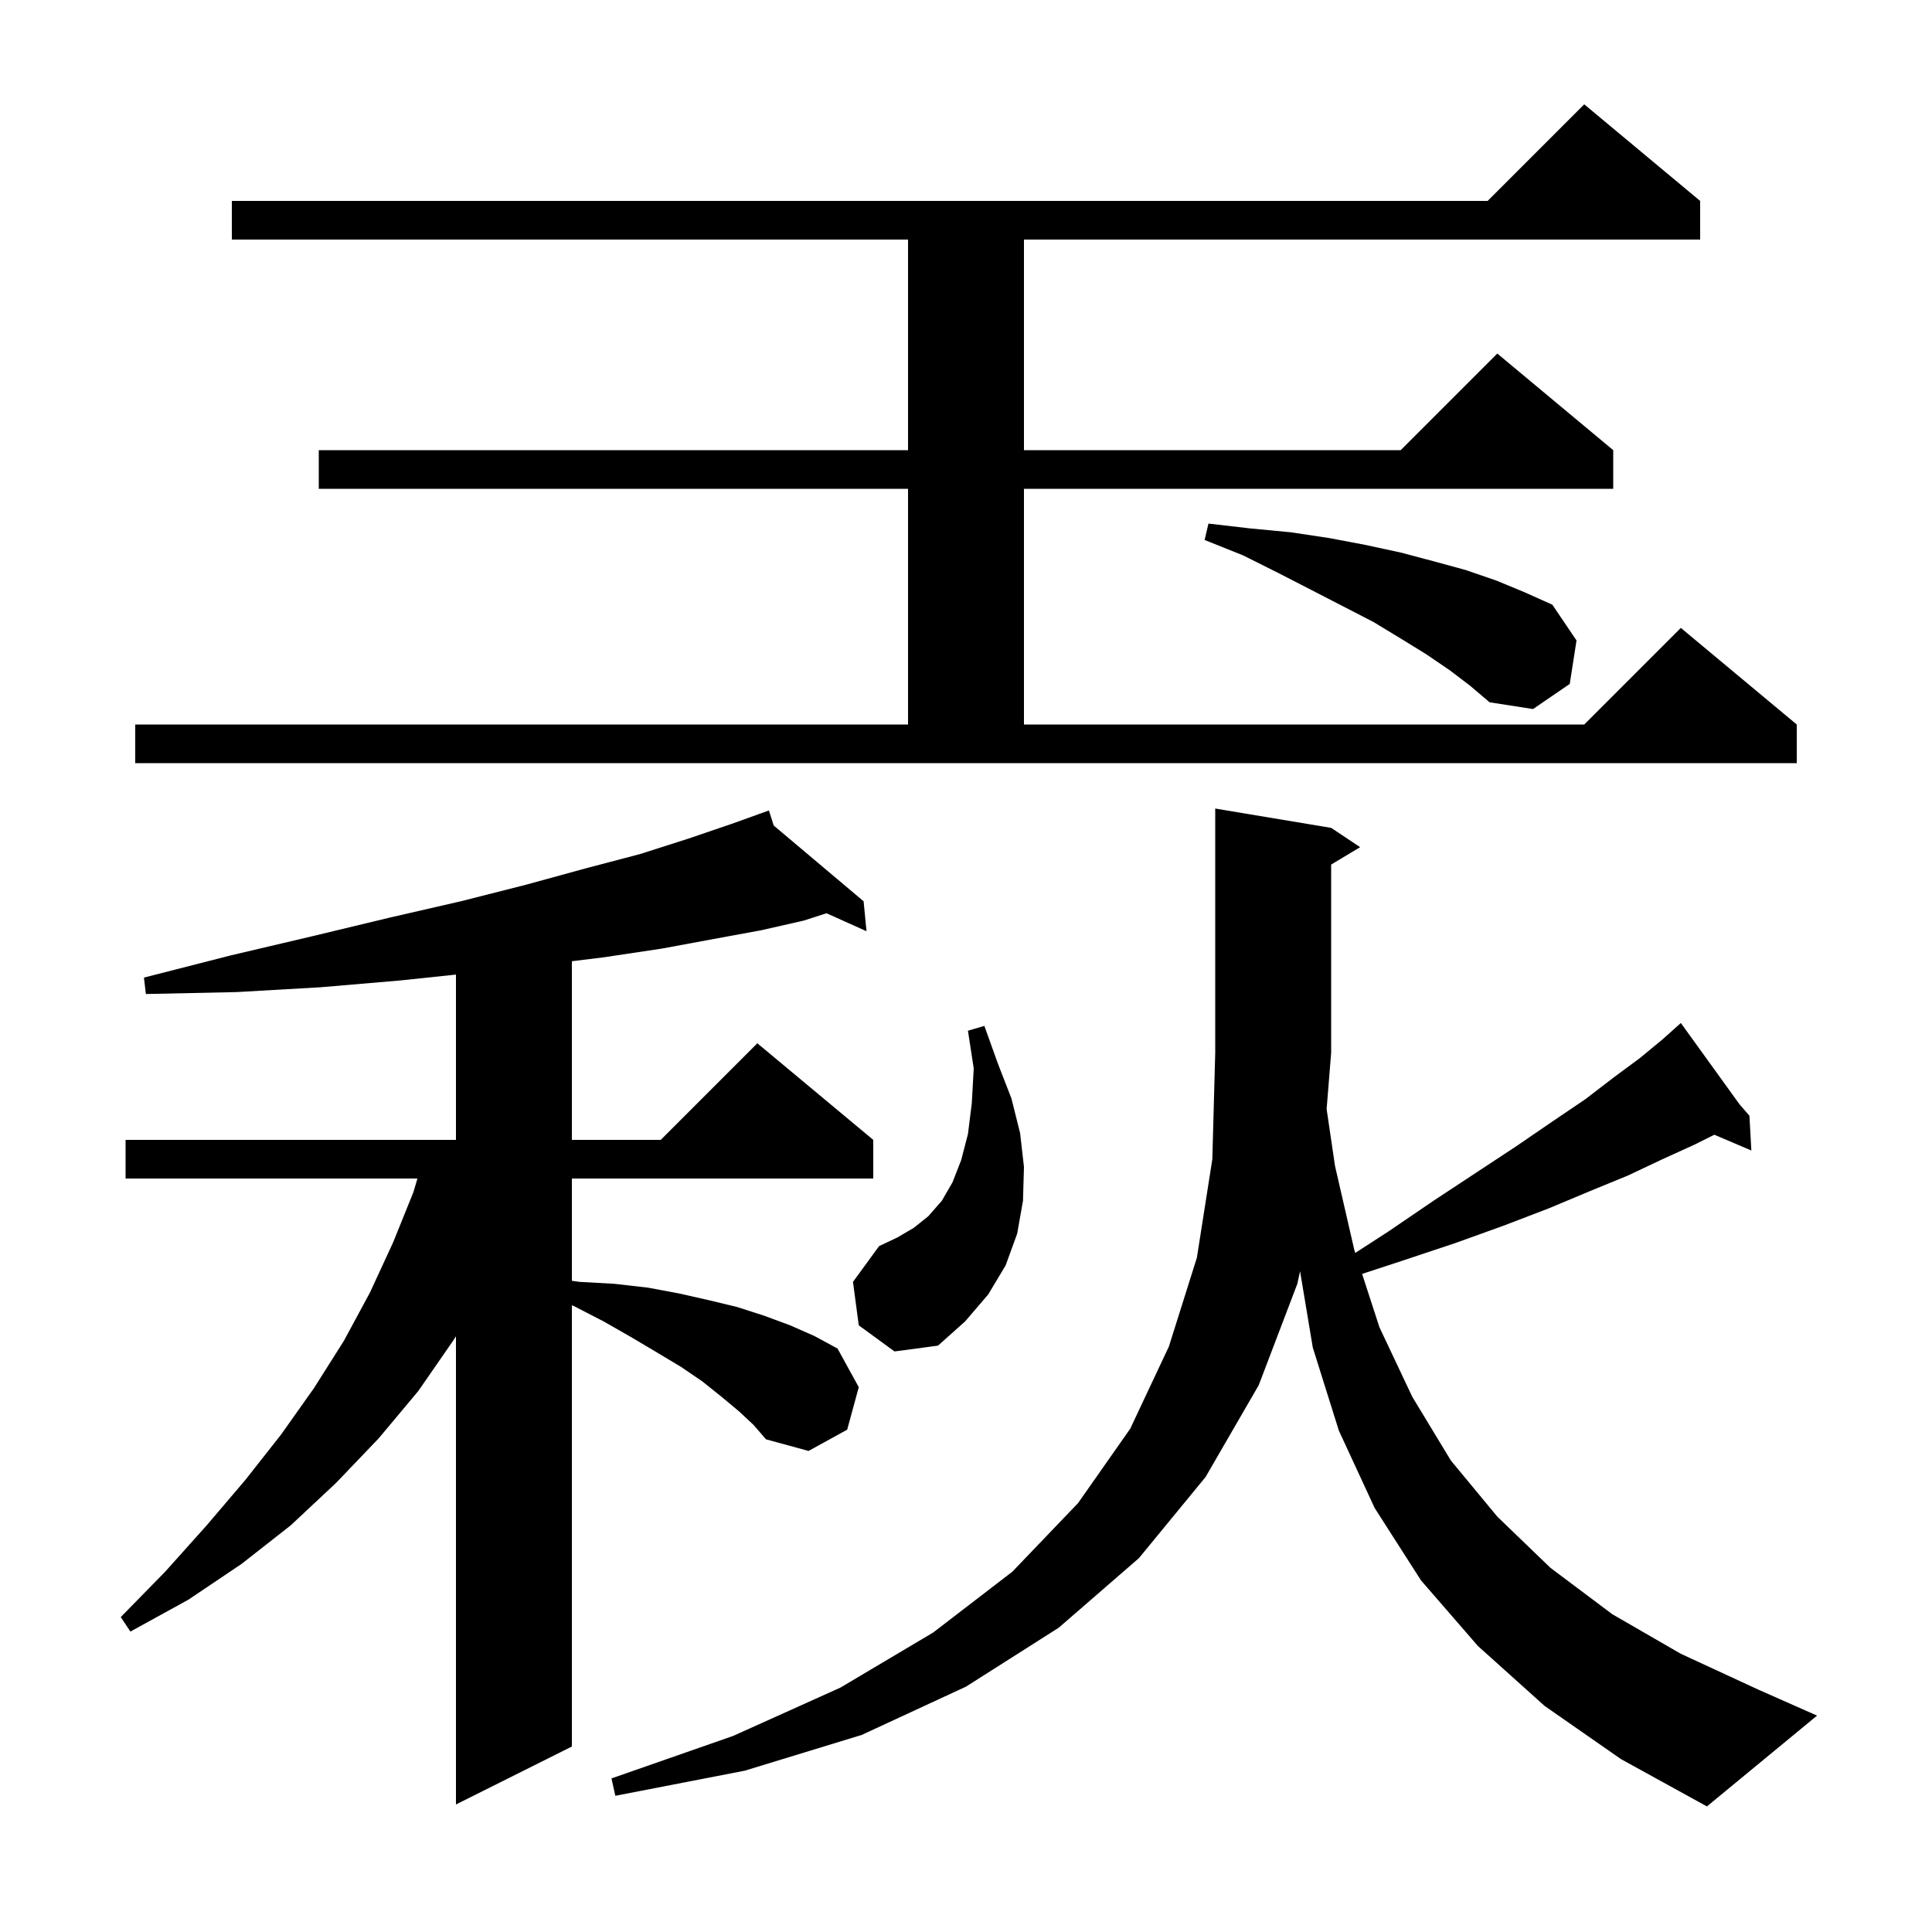 <svg xmlns="http://www.w3.org/2000/svg" xmlns:xlink="http://www.w3.org/1999/xlink" version="1.1" baseProfile="full" viewBox="0 0 200 200" width="200" height="200"><g fill="currentColor"><path d="M 159.9 176.6 L 153.0 170.4 L 147.1 163.6 L 142.3 156.1 L 138.6 148.1 L 135.9 139.5 L 134.583 131.598 L 134.3 132.9 L 130.3 143.4 L 124.8 152.9 L 117.9 161.3 L 109.6 168.5 L 100.0 174.6 L 89.2 179.6 L 77.1 183.3 L 63.7 185.9 L 63.3 184.1 L 75.9 179.7 L 87.0 174.7 L 96.6 169.0 L 104.8 162.7 L 111.6 155.6 L 117.0 147.9 L 121.0 139.4 L 123.9 130.2 L 125.5 120.0 L 125.8 109.0 L 125.8 83.7 L 137.8 85.7 L 140.8 87.7 L 137.8 89.5 L 137.8 109.0 L 137.332 114.808 L 138.2 120.7 L 140.2 129.4 L 140.298 129.701 L 143.7 127.5 L 148.4 124.3 L 152.8 121.4 L 156.9 118.7 L 160.7 116.1 L 164.1 113.8 L 167.1 111.5 L 169.8 109.5 L 172.1 107.6 L 173.304 106.523 L 173.2 106.4 L 173.305 106.521 L 174.0 105.9 L 180.08 114.325 L 181.1 115.5 L 181.3 119.1 L 177.466 117.467 L 175.4 118.5 L 172.1 120.0 L 168.5 121.7 L 164.6 123.3 L 160.3 125.1 L 155.6 126.9 L 150.6 128.7 L 145.2 130.5 L 141.004 131.874 L 142.8 137.4 L 146.2 144.6 L 150.2 151.2 L 155.0 157.0 L 160.5 162.3 L 166.9 167.1 L 174.0 171.2 L 182.0 174.9 L 188.1 177.6 L 176.7 187.0 L 167.8 182.1 Z M 76.5 146.1 L 74.7 144.6 L 72.7 143.0 L 70.5 141.5 L 68.0 140.0 L 65.3 138.4 L 62.5 136.8 L 59.4 135.2 L 59.2 135.124 L 59.2 180.8 L 47.2 186.8 L 47.2 138.332 L 46.9 138.8 L 43.3 144.0 L 39.2 148.9 L 34.8 153.5 L 30.1 157.9 L 25.0 161.9 L 19.5 165.6 L 13.5 168.9 L 12.5 167.4 L 17.1 162.7 L 21.4 157.9 L 25.4 153.2 L 29.1 148.5 L 32.5 143.7 L 35.6 138.8 L 38.3 133.8 L 40.7 128.6 L 42.8 123.4 L 43.212 122.0 L 13.0 122.0 L 13.0 118.0 L 47.2 118.0 L 47.2 100.889 L 41.4 101.5 L 33.2 102.2 L 24.5 102.7 L 15.1 102.9 L 14.9 101.2 L 23.9 98.9 L 32.4 96.9 L 40.3 95.0 L 47.7 93.3 L 54.4 91.6 L 60.6 89.9 L 66.3 88.4 L 71.3 86.8 L 75.7 85.3 L 78.621 84.251 L 78.6 84.2 L 78.649 84.241 L 79.6 83.9 L 80.092 85.457 L 89.4 93.3 L 89.7 96.4 L 85.558 94.539 L 83.2 95.3 L 78.8 96.3 L 73.9 97.2 L 68.5 98.2 L 62.5 99.1 L 59.2 99.506 L 59.2 118.0 L 68.4 118.0 L 78.4 108.0 L 90.4 118.0 L 90.4 122.0 L 59.2 122.0 L 59.2 132.589 L 60.0 132.7 L 63.6 132.9 L 67.1 133.3 L 70.3 133.9 L 73.4 134.6 L 76.3 135.3 L 79.1 136.2 L 81.8 137.2 L 84.3 138.3 L 86.7 139.6 L 88.9 143.6 L 87.7 148.0 L 83.7 150.2 L 79.3 149.0 L 78.0 147.5 Z M 88.9 137.2 L 88.3 132.7 L 91.0 129.0 L 92.9 128.1 L 94.6 127.1 L 96.1 125.9 L 97.5 124.3 L 98.6 122.4 L 99.5 120.1 L 100.2 117.4 L 100.6 114.2 L 100.8 110.6 L 100.2 106.7 L 101.9 106.2 L 103.3 110.1 L 104.7 113.7 L 105.6 117.3 L 106.0 120.8 L 105.9 124.3 L 105.3 127.7 L 104.1 131.0 L 102.3 134.0 L 99.9 136.8 L 97.1 139.3 L 92.6 139.9 Z M 14.0 75.0 L 94.0 75.0 L 94.0 50.6 L 33.0 50.6 L 33.0 46.6 L 94.0 46.6 L 94.0 24.8 L 24.0 24.8 L 24.0 20.8 L 154.0 20.8 L 164.0 10.8 L 176.0 20.8 L 176.0 24.8 L 106.0 24.8 L 106.0 46.6 L 145.0 46.6 L 155.0 36.6 L 167.0 46.6 L 167.0 50.6 L 106.0 50.6 L 106.0 75.0 L 164.0 75.0 L 174.0 65.0 L 186.0 75.0 L 186.0 79.0 L 14.0 79.0 Z M 150.1 69.4 L 147.6 67.7 L 145.0 66.1 L 142.2 64.4 L 139.1 62.8 L 135.8 61.1 L 132.3 59.3 L 128.7 57.5 L 124.7 55.9 L 125.1 54.2 L 129.4 54.7 L 133.6 55.1 L 137.6 55.7 L 141.3 56.4 L 145.0 57.2 L 148.4 58.1 L 151.7 59.0 L 154.9 60.1 L 157.8 61.3 L 160.7 62.6 L 163.2 66.3 L 162.5 70.8 L 158.7 73.4 L 154.2 72.7 L 152.2 71.0 Z "/></g></svg>